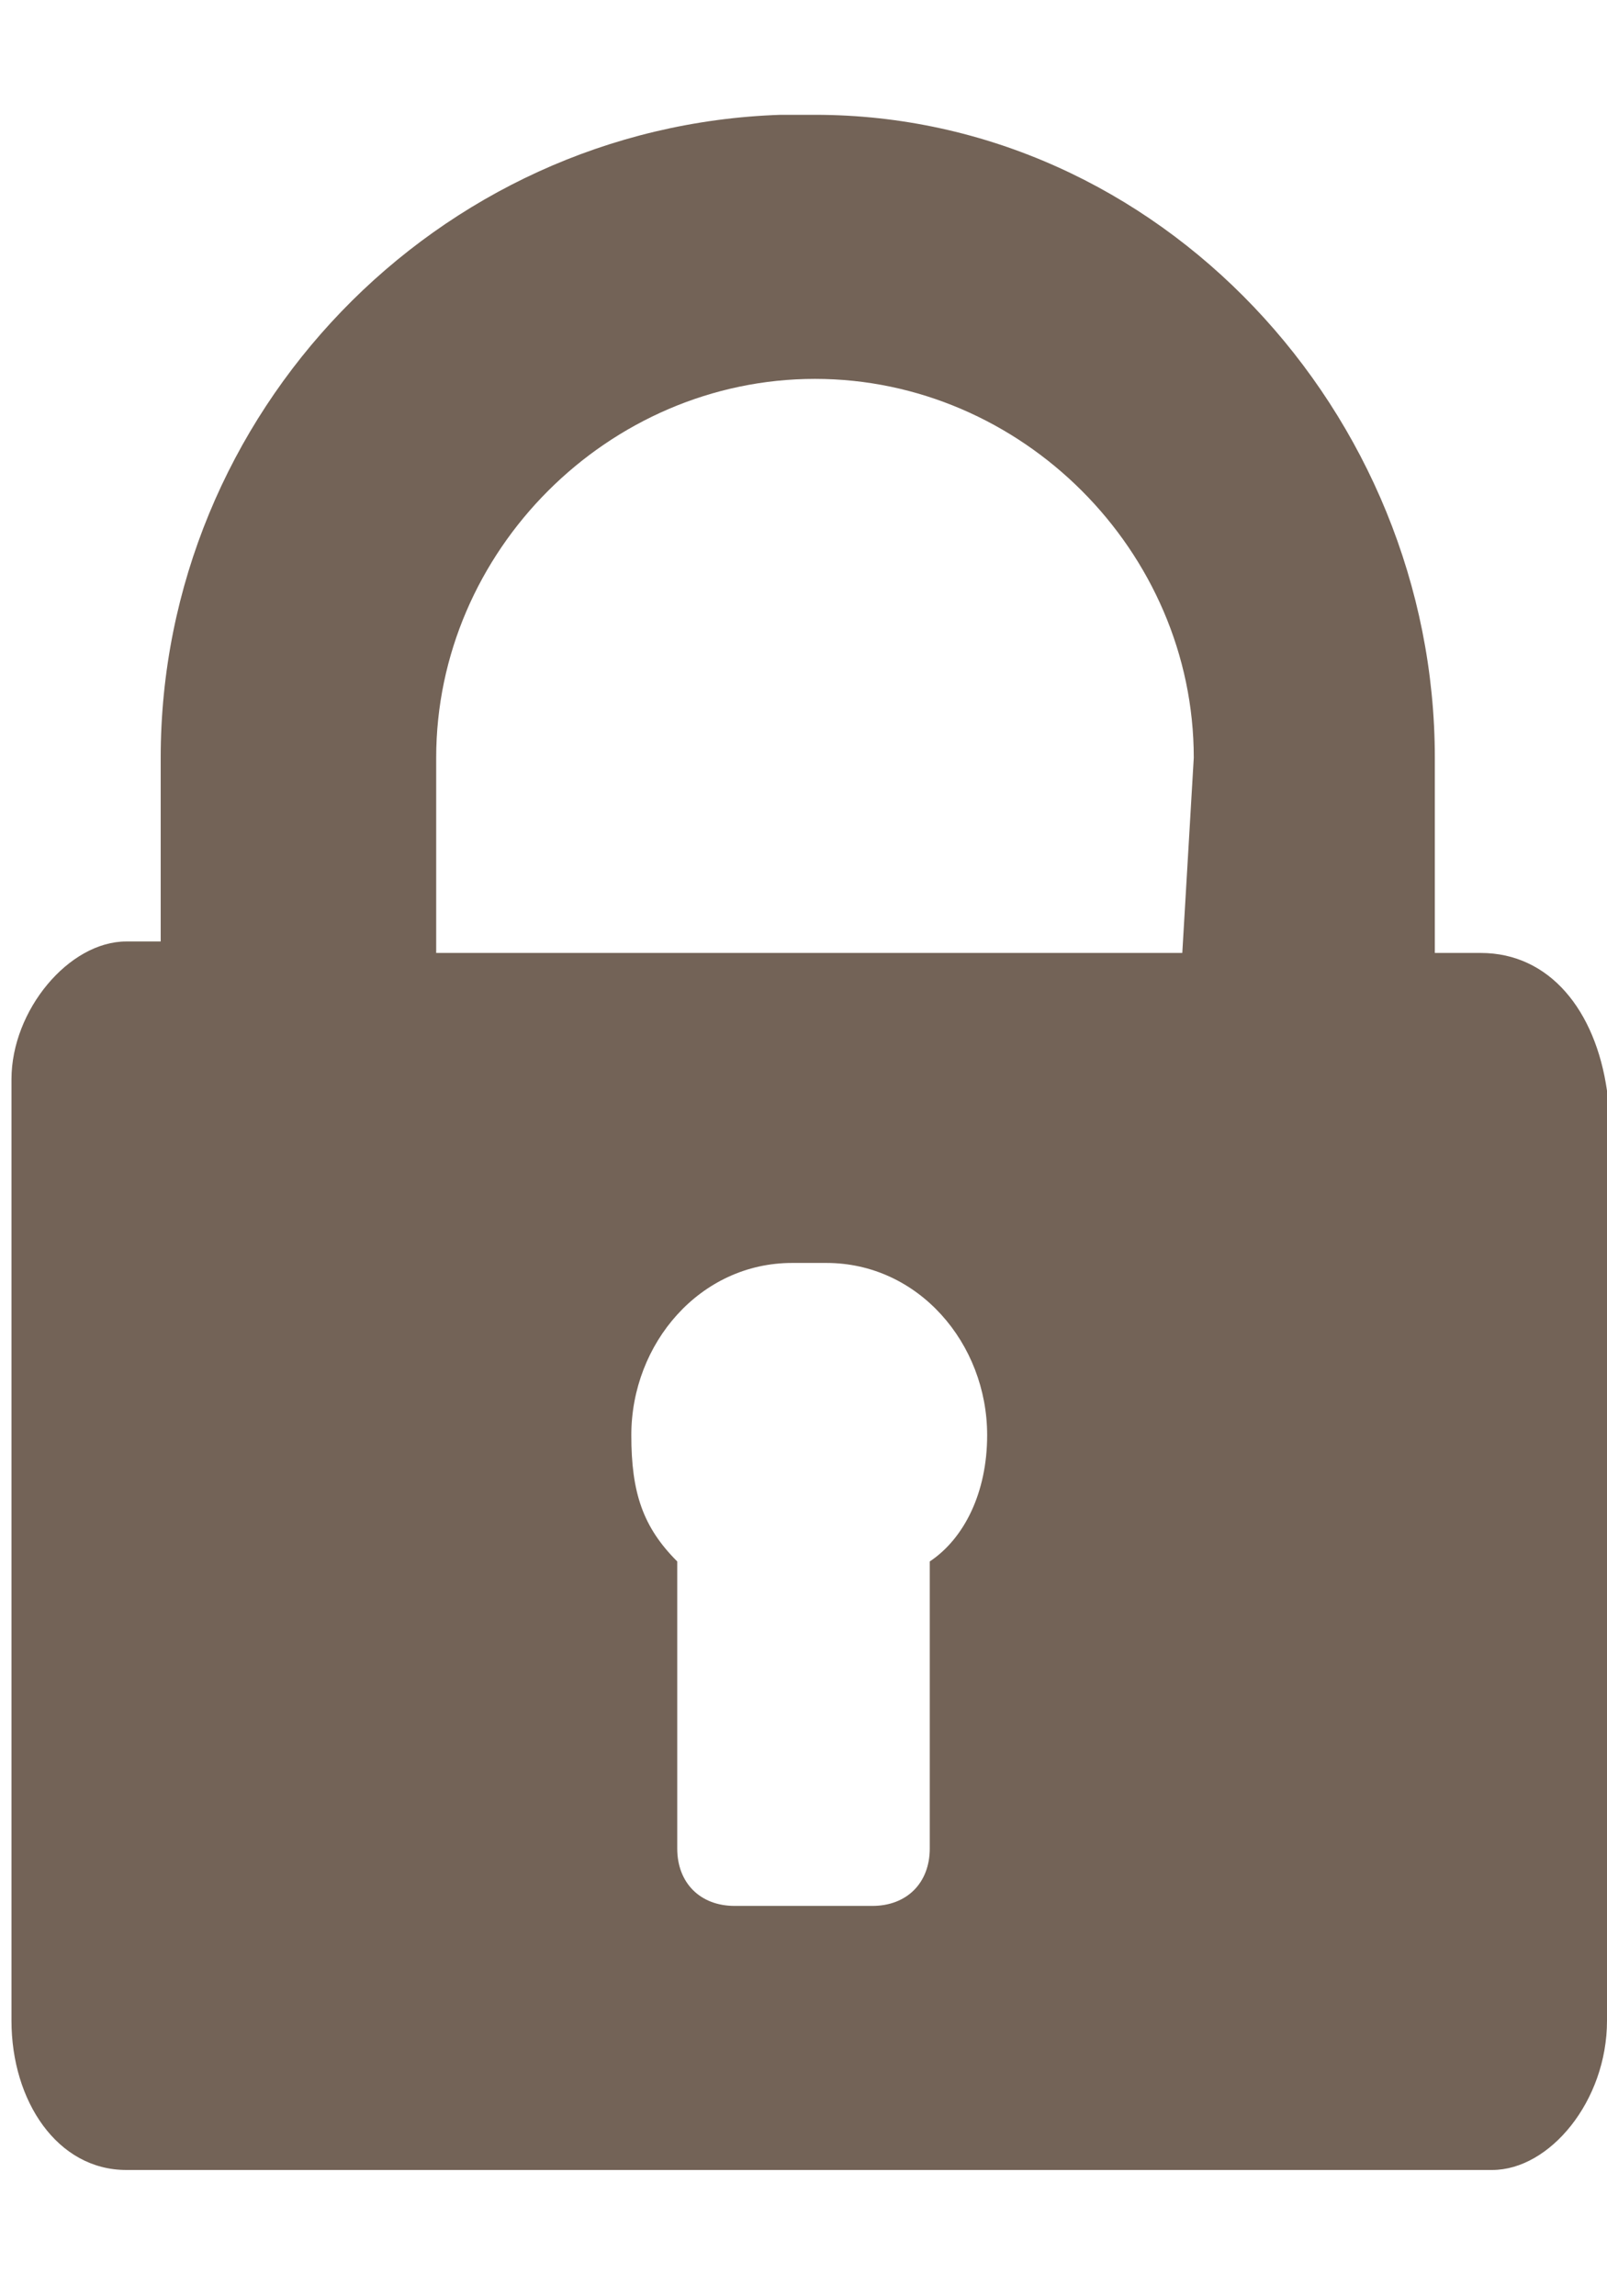 <?xml version="1.0" encoding="utf-8"?>
<!-- Generator: Adobe Illustrator 19.2.0, SVG Export Plug-In . SVG Version: 6.00 Build 0)  -->
<svg version="1.1" id="base" xmlns="http://www.w3.org/2000/svg" xmlns:xlink="http://www.w3.org/1999/xlink" x="0px" y="0px" width="14px" height="20px"
	 viewBox="0 0 14 20" style="enable-background:new 0 0 14 20;" xml:space="preserve">
<style type="text/css">
	.st0{fill:#736357;}
</style>
<g>
	<path class="st0" d="M12.9,8.3h-0.4V6.6c0-3-2.4-5.6-5.4-5.6C7,1,6.9,1,6.8,1c-3,0.1-5.4,2.6-5.4,5.6v1.6H1.1c-0.5,0-1,0.6-1,1.2
		v8.2c0,0.7,0.4,1.3,1,1.3h11.9c0.5,0,1-0.6,1-1.3V9.5C13.9,8.8,13.5,8.3,12.9,8.3z M8.1,13.6v2.5c0,0.3-0.2,0.5-0.5,0.5H6.4
		c-0.3,0-0.5-0.2-0.5-0.5v-2.5c-0.3-0.3-0.4-0.6-0.4-1.1c0-0.8,0.6-1.5,1.4-1.5c0.1,0,0.2,0,0.3,0c0.8,0,1.4,0.7,1.4,1.5
		C8.6,13,8.4,13.4,8.1,13.6z M10.3,8.3H7.2H6.9H3.8V6.6c0-1.8,1.5-3.3,3.3-3.3s3.3,1.5,3.3,3.3L10.3,8.3L10.3,8.3z"/>
</g>
</svg>
